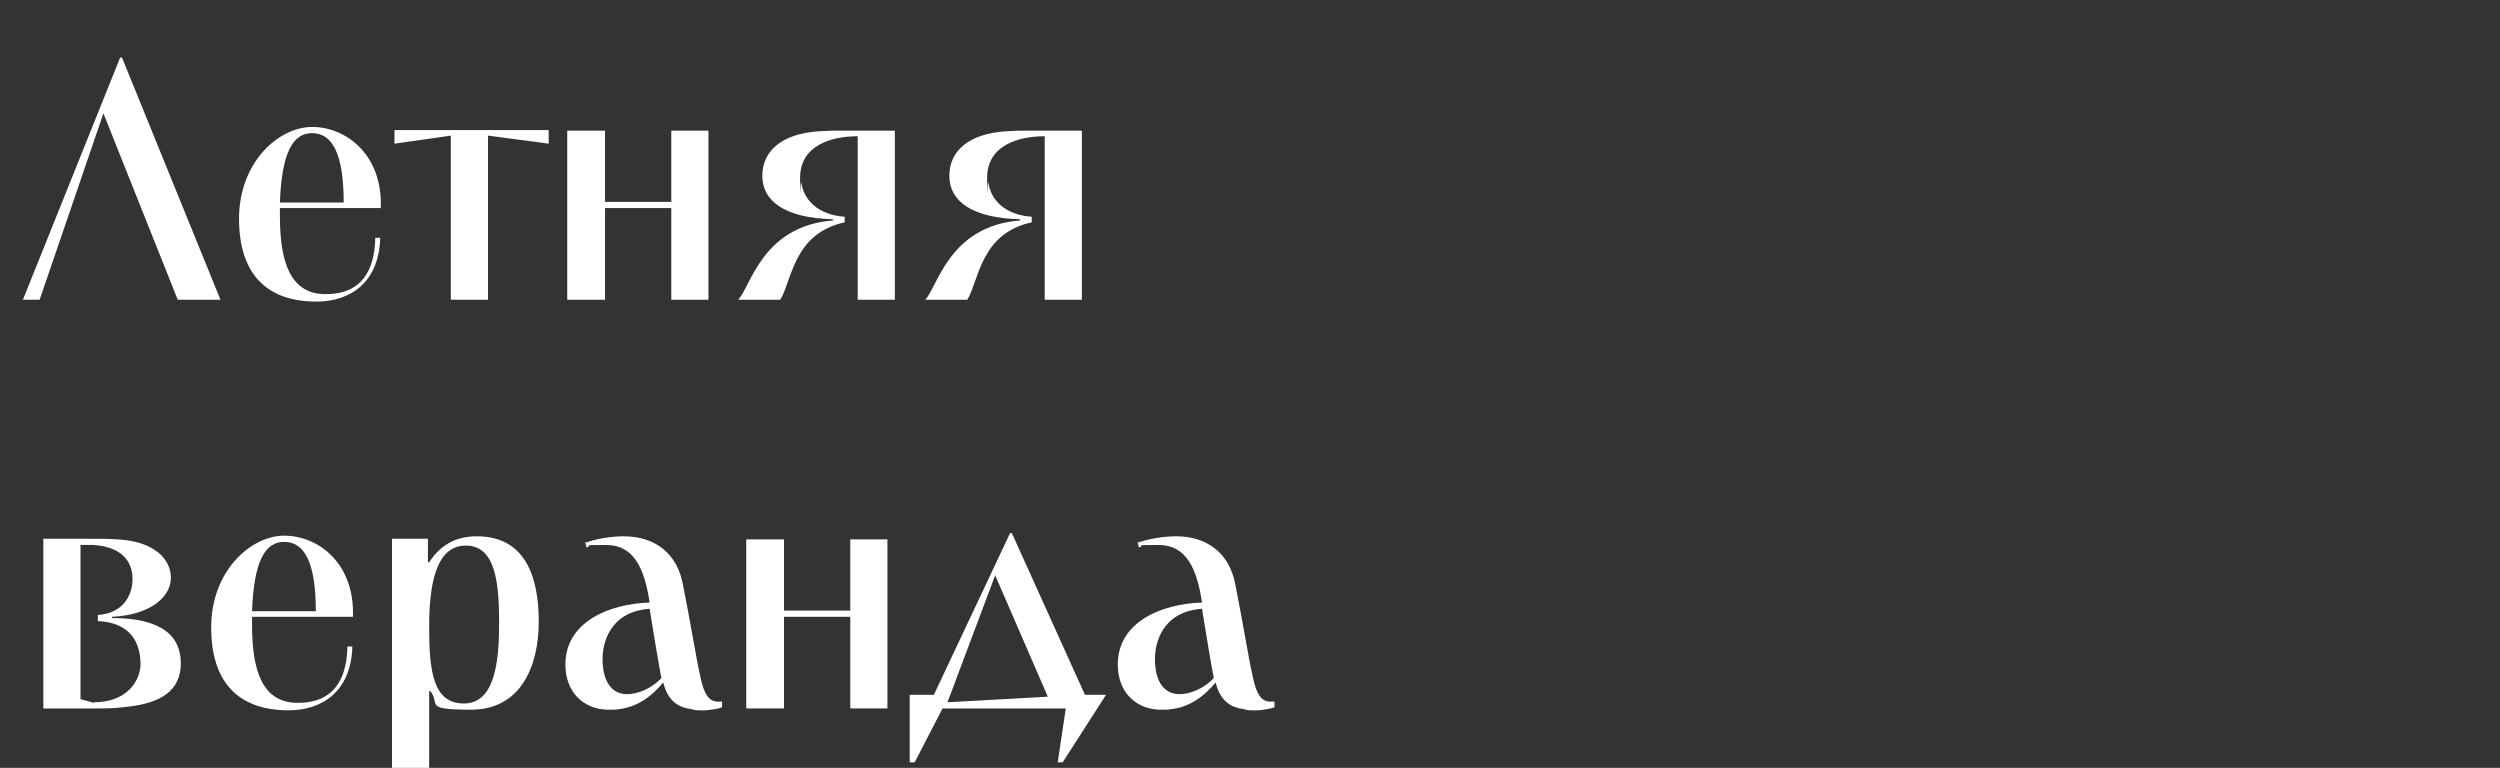 <?xml version="1.0" encoding="UTF-8"?> <svg xmlns="http://www.w3.org/2000/svg" id="_Слой_1" data-name="Слой_1" version="1.1" viewBox="0 0 403.7 124"><rect x="0" y="0" width="403.7" height="124" fill="#333333" stroke="none"/><defs><style> .st0 { fill: #fff; } </style></defs><path class="st0" d="M19.4,9.3h.3l15.9,39.1h-6.9l-12-30.1-10.3,30.1h-2.7L19.4,9.3Z"></path><path class="st0" d="M61.4,38.4c-.2,7.1-4.7,10.3-10.3,10.3-7.9,0-12.5-4.3-12.5-13.4s6.4-14.8,11.8-14.8,11.1,4.3,11.1,12.4v.7h-16.3c0,.3,0,1,0,1.3,0,7.5,1.7,12.6,7.4,12.6s7.9-3.7,8-9.1h.9ZM50.4,21.5c-3,0-4.9,2.9-5.2,11.2h10.3c0-8-1.9-11.2-5.1-11.2Z"></path><path class="st0" d="M72.8,48.4v-26.5l-9.1,1.3v-2.2h24.9v2.2l-9.8-1.3v26.5h-6Z"></path><path class="st0" d="M91.6,48.4v-27.3h6.1v11.5h10.7v-11.5h6v27.3h-6v-14.8h-10.7v14.8h-6.1Z"></path><path class="st0" d="M119.2,48.4c2-2,3.8-11.9,15.3-12.8v-.2c-7.9-.2-11.4-3-11.4-7s3.1-6.8,9.1-7.2c.7,0,1.5-.1,2.3-.1h10v27.3h-6v-26.4c-4.3,0-9.3,1.5-9.3,6.7s0,.5.2.8c.4,2.8,2.7,5.2,7,5.5v.9c-8.3,1.8-8.5,9.4-10.4,12.5h-6.8Z"></path><path class="st0" d="M149.4,48.4c2-2,3.8-11.9,15.3-12.8v-.2c-7.9-.2-11.4-3-11.4-7s3.1-6.8,9.1-7.2c.7,0,1.5-.1,2.3-.1h10v27.3h-6v-26.4c-4.3,0-9.3,1.5-9.3,6.7s0,.5.2.8c.4,2.8,2.7,5.2,7,5.5v.9c-8.3,1.8-8.5,9.4-10.4,12.5h-6.8Z"></path><path class="st0" d="M7,114.4v-27.4h7.4c1.6,0,3.1,0,4.6.1,5.9.3,8.6,3.2,8.6,6.2s-3.2,6-9.5,6.3v.2c8,0,11.1,2.9,11.1,7.3s-3.2,6.4-8.4,7c-1.4.2-3,.3-4.6.3H7ZM15.2,113.4c4.7,0,7.3-2.8,7.5-6,0-4.5-2.4-6.9-6.9-7.1v-1c3.8-.2,5.6-2.9,5.6-5.8s-1.8-5.2-6.3-5.5c-.7,0-1.4,0-2.1,0v24.9l2.2.6Z"></path><path class="st0" d="M56.9,104.4c-.2,7.1-4.7,10.3-10.3,10.3-7.9,0-12.5-4.3-12.5-13.4s6.4-14.8,11.8-14.8,11.1,4.3,11.1,12.4v.7h-16.3c0,.3,0,1,0,1.3,0,7.5,1.7,12.6,7.4,12.6s7.9-3.7,8-9.1h.9ZM45.9,87.5c-3,0-4.9,2.9-5.2,11.2h10.3c0-8-1.9-11.2-5.1-11.2Z"></path><path class="st0" d="M63.3,124.4v-37.4h5.8v3.8h.2c2-3.1,4.7-4.2,7.7-4.2,7.8,0,10,6.5,10,13.8s-3,14.2-10.9,14.2-4.9-.9-6.6-3h-.2v12.8h-5.9ZM80.6,100.6c0-6.9-.7-12.5-5.4-12.5s-5.9,6-5.9,13.1.6,12.4,5.6,12.4,5.7-6.7,5.7-13Z"></path><path class="st0" d="M94.4,87.7c1.7-.7,4.4-1.1,6.3-1.1,5.1,0,8.7,2.8,9.6,7.9,1.3,6.5,2,11.2,2.8,14.8.6,2.9,1.4,3.9,2.7,4h.8v.9c-.7.3-1.8.4-2.5.5-.4,0-.7,0-1,0-.5,0-1,0-1.5-.2-2.3-.3-3.8-1.5-4.5-4.3-2.5,3-5.1,4.3-8.2,4.4-.2,0-.4,0-.5,0s-.3,0-.5,0c-3.8-.2-6.6-2.9-6.6-7.3,0-6.9,7.1-9.8,13.6-10-.8-5.4-2.5-9.3-7-9.3s-2,.1-3.2.4l-.2-.9ZM101.2,112.1c1.9,0,4.1-1,5.6-2.6-.5-2.6-1.2-6.9-1.9-11.2-6.5.5-7.6,5.6-7.6,8.1,0,3.7,1.5,5.7,4,5.7Z"></path><path class="st0" d="M120.5,114.4v-27.3h6.1v11.5h10.7v-11.5h6v27.3h-6v-14.8h-10.7v14.8h-6.1Z"></path><path class="st0" d="M146.9,112.2h3.9l12.3-26.1h.3l11.8,26.1h3.4l-7,10.9h-.8l1.3-8.7h-19.9l-4.5,8.7h-.8v-10.9ZM169.2,112.5l-8.5-19.6-7.7,20.5,16.2-.9Z"></path><path class="st0" d="M183.6,87.7c1.7-.7,4.4-1.1,6.3-1.1,5.1,0,8.7,2.8,9.6,7.9,1.3,6.5,2,11.2,2.8,14.8.6,2.9,1.4,3.9,2.7,4h.8v.9c-.7.3-1.8.4-2.5.5-.4,0-.7,0-1,0-.5,0-1,0-1.5-.2-2.3-.3-3.8-1.5-4.5-4.3-2.5,3-5.1,4.3-8.2,4.4-.2,0-.4,0-.5,0s-.3,0-.5,0c-3.8-.2-6.6-2.9-6.6-7.3,0-6.9,7.1-9.8,13.6-10-.8-5.4-2.5-9.3-7-9.3s-2,.1-3.2.4l-.2-.9ZM190.4,112.1c1.9,0,4.1-1,5.6-2.6-.5-2.6-1.2-6.9-1.9-11.2-6.5.5-7.6,5.6-7.6,8.1,0,3.7,1.5,5.7,4,5.7Z"></path></svg> 